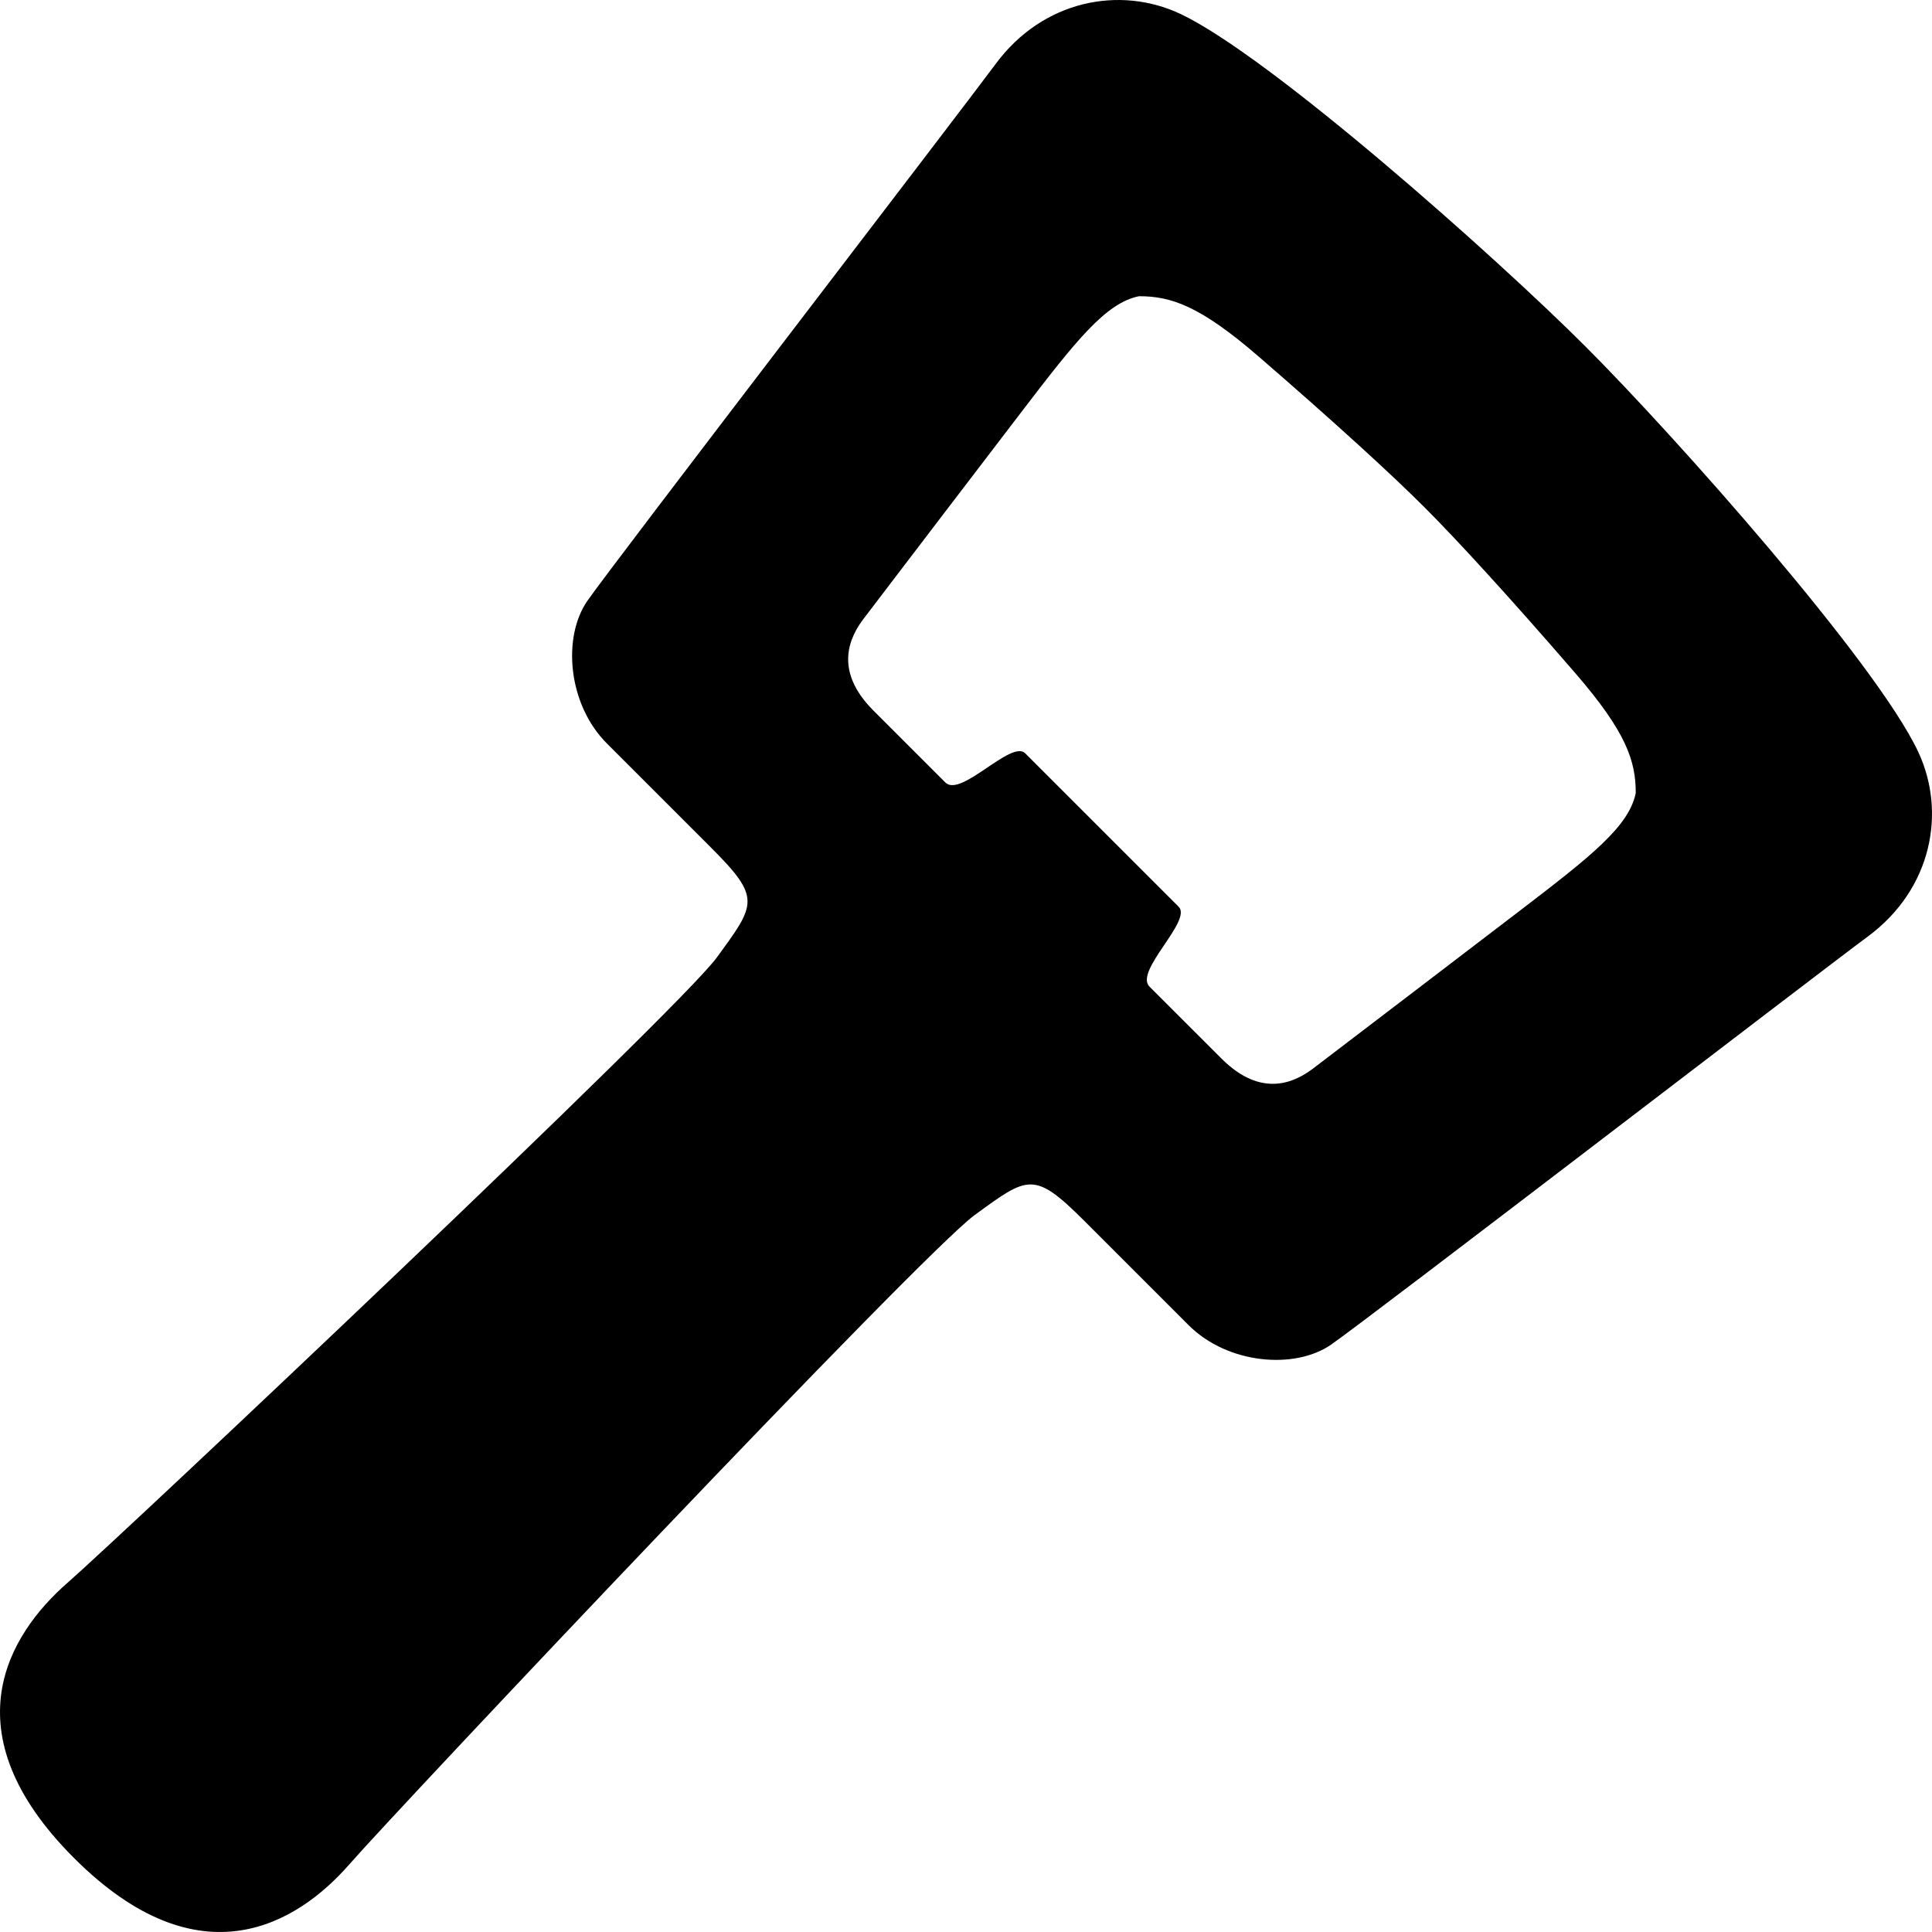 <?xml version="1.0" encoding="utf-8"?>

<!DOCTYPE svg PUBLIC "-//W3C//DTD SVG 1.1//EN" "http://www.w3.org/Graphics/SVG/1.1/DTD/svg11.dtd">
<!-- Скачано с сайта svg4.ru / Downloaded from svg4.ru -->
<svg height="800px" width="800px" version="1.1" id="_x32_" xmlns="http://www.w3.org/2000/svg" xmlns:xlink="http://www.w3.org/1999/xlink" 
	 viewBox="0 0 512 512"  xml:space="preserve">
<style type="text/css">
	.st0{fill:#000000;}
</style>
<g>
	<path class="st0" d="M508.357,199.268c-11.12-23.712-64.471-83.735-88.182-107.439C396.462,68.11,336.439,14.759,312.735,3.647
		c-15.899-7.457-36.311-3.704-48.902,13.336c-9.342,12.64-101.51,132.63-108.183,142.262c-6.664,9.631-5.184,27.415,5.192,37.791
		c4.464,4.473,16.62,16.62,27.602,27.602c13.392,13.392,11.847,14.938,1.536,29.082C179.669,267.864,33.258,406.001,17.844,419.498
		c-15.398,13.482-31.734,39.393,1.763,72.89c33.497,33.505,59.4,17.169,72.898,1.763c13.49-15.415,151.627-161.817,165.772-172.136
		c14.144-10.311,15.689-11.856,29.09,1.545c10.982,10.974,23.129,23.129,27.602,27.602c10.376,10.376,28.151,11.847,37.783,5.183
		c9.64-6.663,129.621-98.841,142.262-108.174C512.053,235.572,515.805,215.168,508.357,199.268z M402.835,241.298
		c-16.643,12.712-37.912,28.968-54.774,41.81c-4.497,3.413-13.465,8.33-24.367-2.588c-4.036-4.027-11.395-11.387-19.07-19.062
		c-4.108-4.1,11.42-17.476,7.74-21.156l-40.678-40.67c-3.671-3.68-17.04,11.856-21.148,7.74
		c-7.667-7.675-15.034-15.026-19.07-19.062c-10.91-10.917-5.993-19.87-2.572-24.374c12.834-16.87,29.09-38.131,41.803-54.775
		c14.508-18.972,22.368-28.895,31.16-30.658c8.443,0,16.101,2.49,31.717,16.004c20.291,17.549,35.317,31.322,43.954,39.959
		c8.637,8.637,22.409,23.655,39.966,43.954c13.506,15.616,15.997,23.267,15.997,31.726
		C431.739,218.936,421.816,226.789,402.835,241.298z"/>
</g>
</svg>